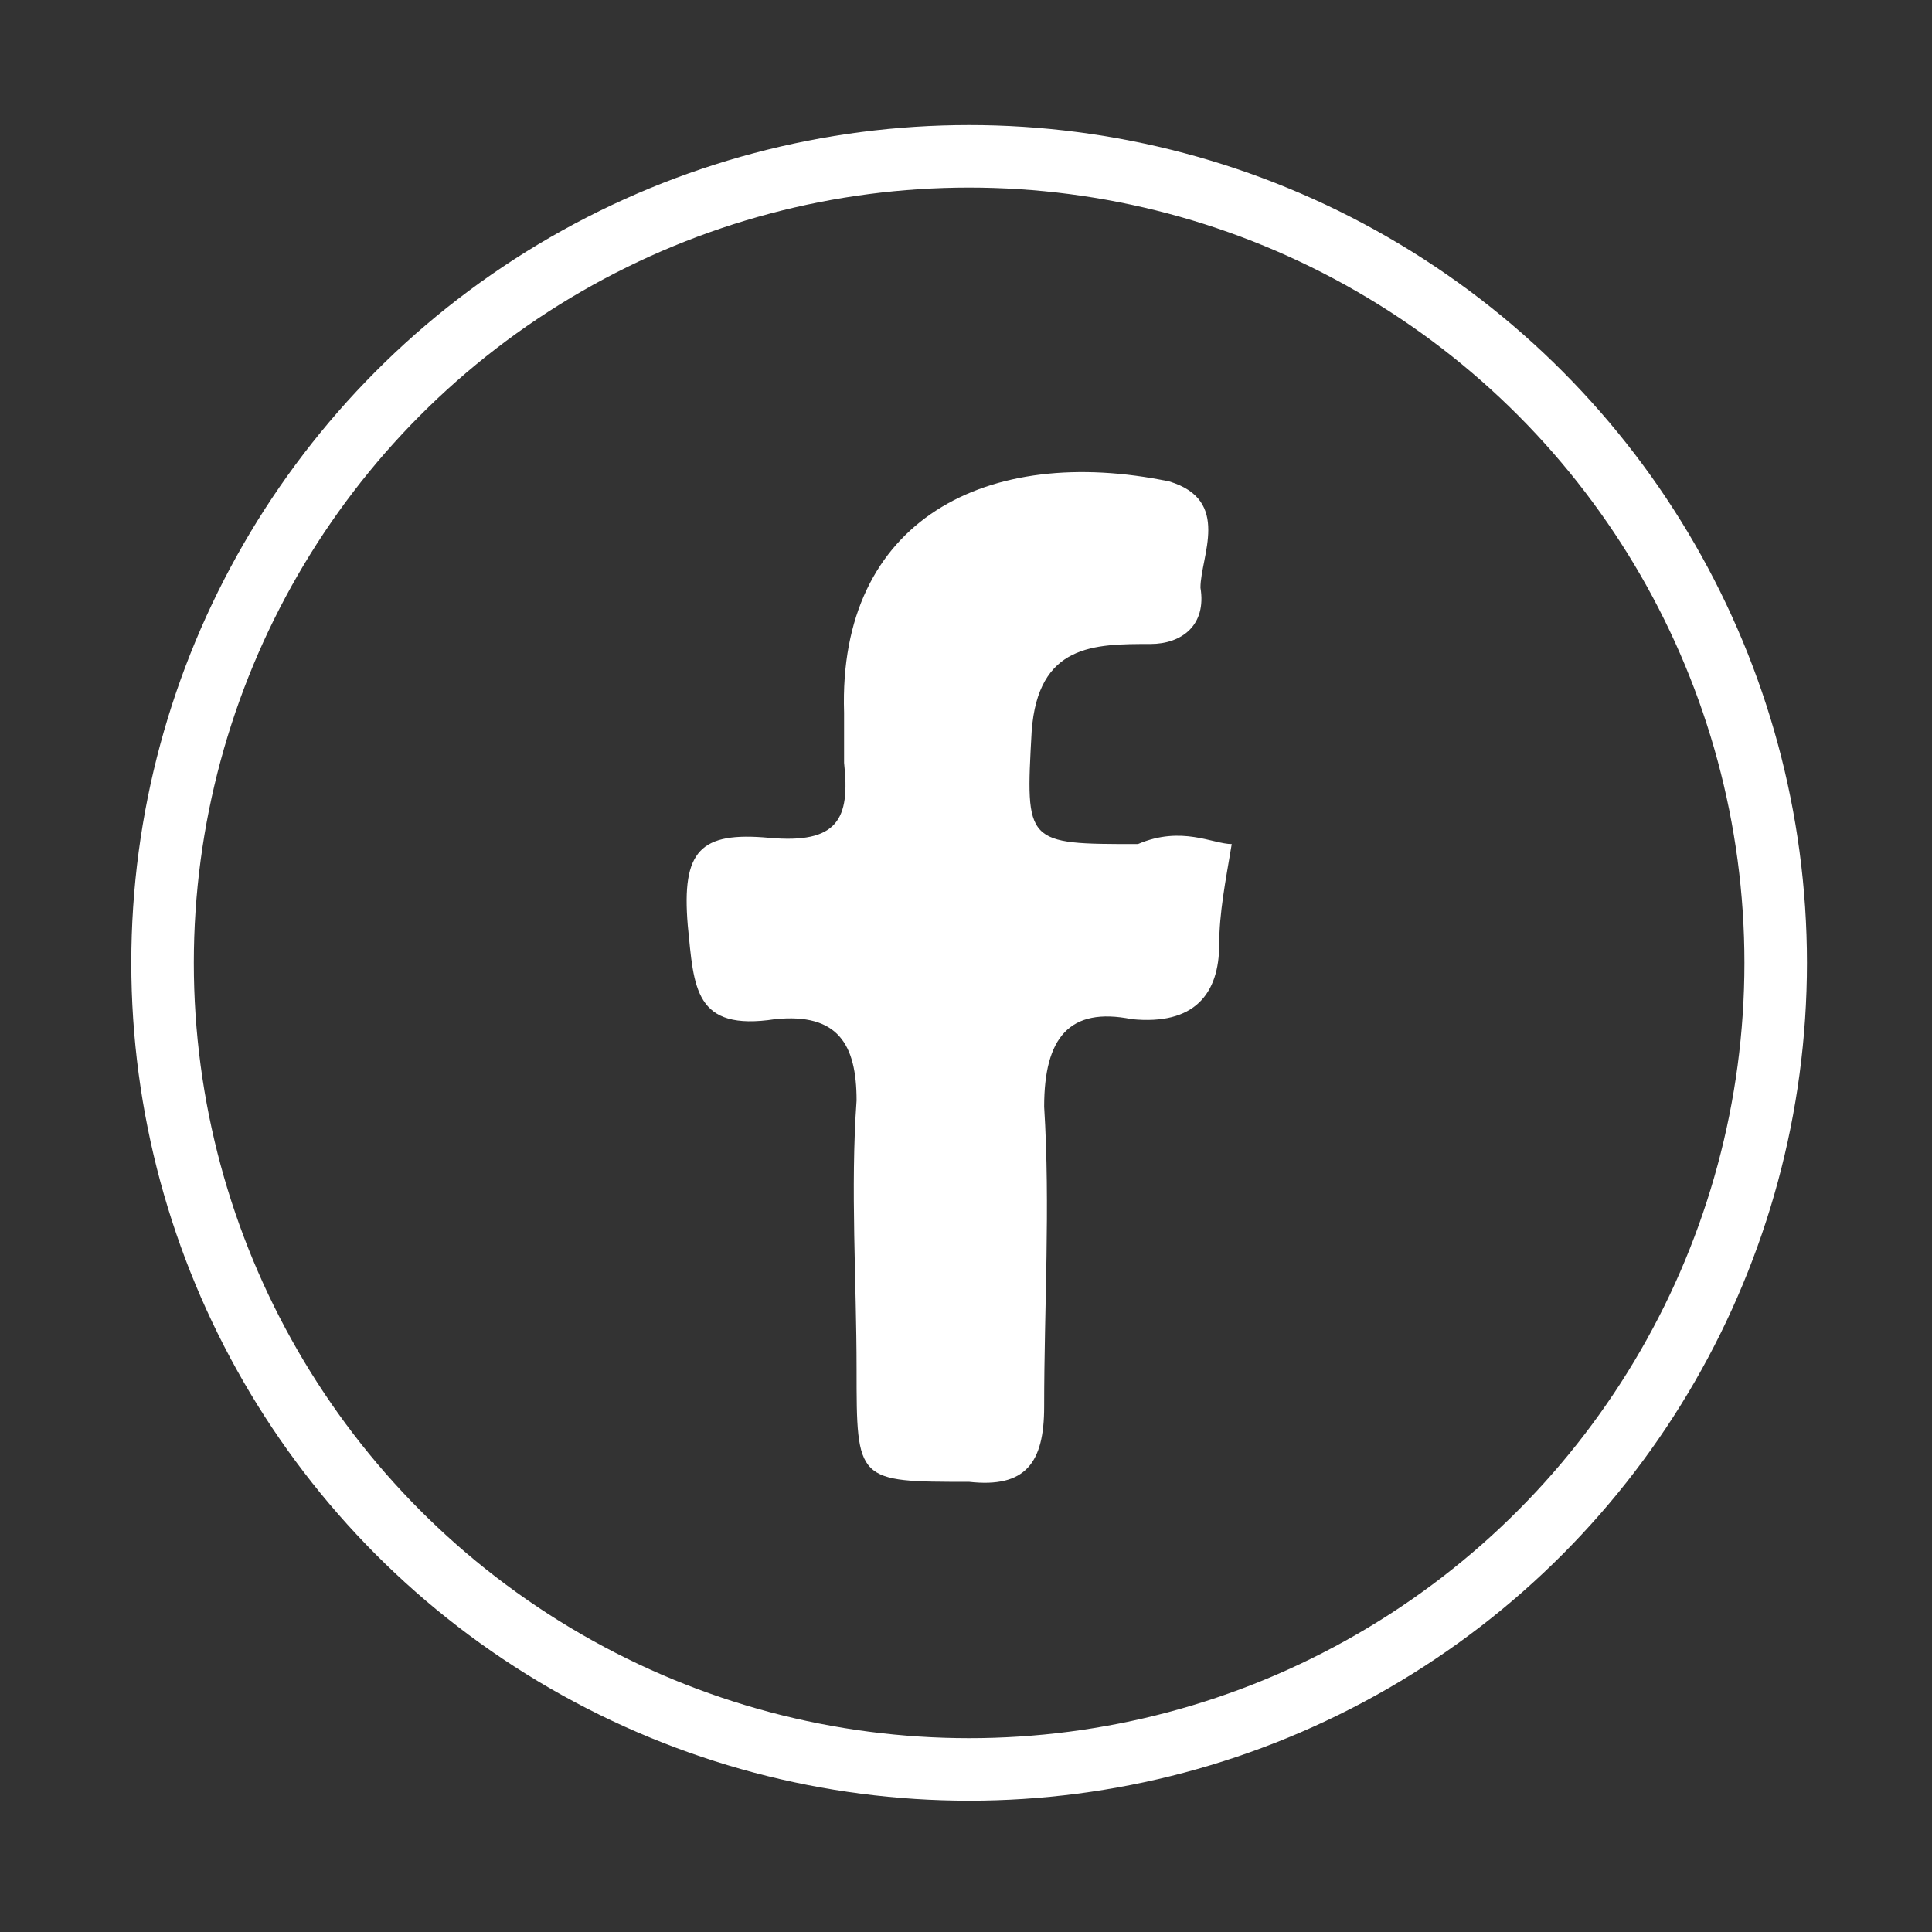 <?xml version="1.0" encoding="utf-8"?>
<!-- Generator: Adobe Illustrator 19.0.0, SVG Export Plug-In . SVG Version: 6.00 Build 0)  -->
<svg version="1.1" id="Layer_1" xmlns="http://www.w3.org/2000/svg" xmlns:xlink="http://www.w3.org/1999/xlink" x="0px" y="0px"
	 viewBox="-944 25.1 30.9 30.9" style="enable-background:new -944 25.1 30.9 30.9;" xml:space="preserve">
<rect x="-944" y="25.1" width="30.9" height="30.9" fill="#333333" stroke="none"/>
<style type="text/css">
	.st0{fill:none;stroke:#FFFFFF;stroke-miterlimit:10;}
	.st1{fill:#FFFFFF;}
</style>
<circle id="XMLID_1_" class="st0" cx="-928.5" cy="40.5" r="12.9"/>
<path id="XMLID_2_" class="st1" d="M-924.3,38.6c-0.1,0.6-0.2,1.1-0.2,1.6c0,0.8-0.4,1.3-1.4,1.2c-1-0.2-1.4,0.3-1.4,1.4
	c0.1,1.6,0,3.2,0,4.8c0,0.9-0.3,1.3-1.2,1.2c-1.8,0-1.8,0-1.8-1.8c0-1.4-0.1-2.9,0-4.3c0-0.9-0.3-1.4-1.3-1.3
	c-1.3,0.2-1.3-0.5-1.4-1.5c-0.1-1.2,0.2-1.5,1.3-1.4c1.1,0.1,1.3-0.3,1.2-1.2c0-0.3,0-0.5,0-0.8c-0.1-3.1,2.3-4.3,5.2-3.7
	c1,0.3,0.5,1.2,0.5,1.7c0.1,0.6-0.3,0.9-0.8,0.9c-0.9,0-1.8,0-1.9,1.4c-0.1,1.8-0.1,1.8,1.7,1.8C-925.1,38.3-924.6,38.6-924.3,38.6z
	"/>
</svg>
